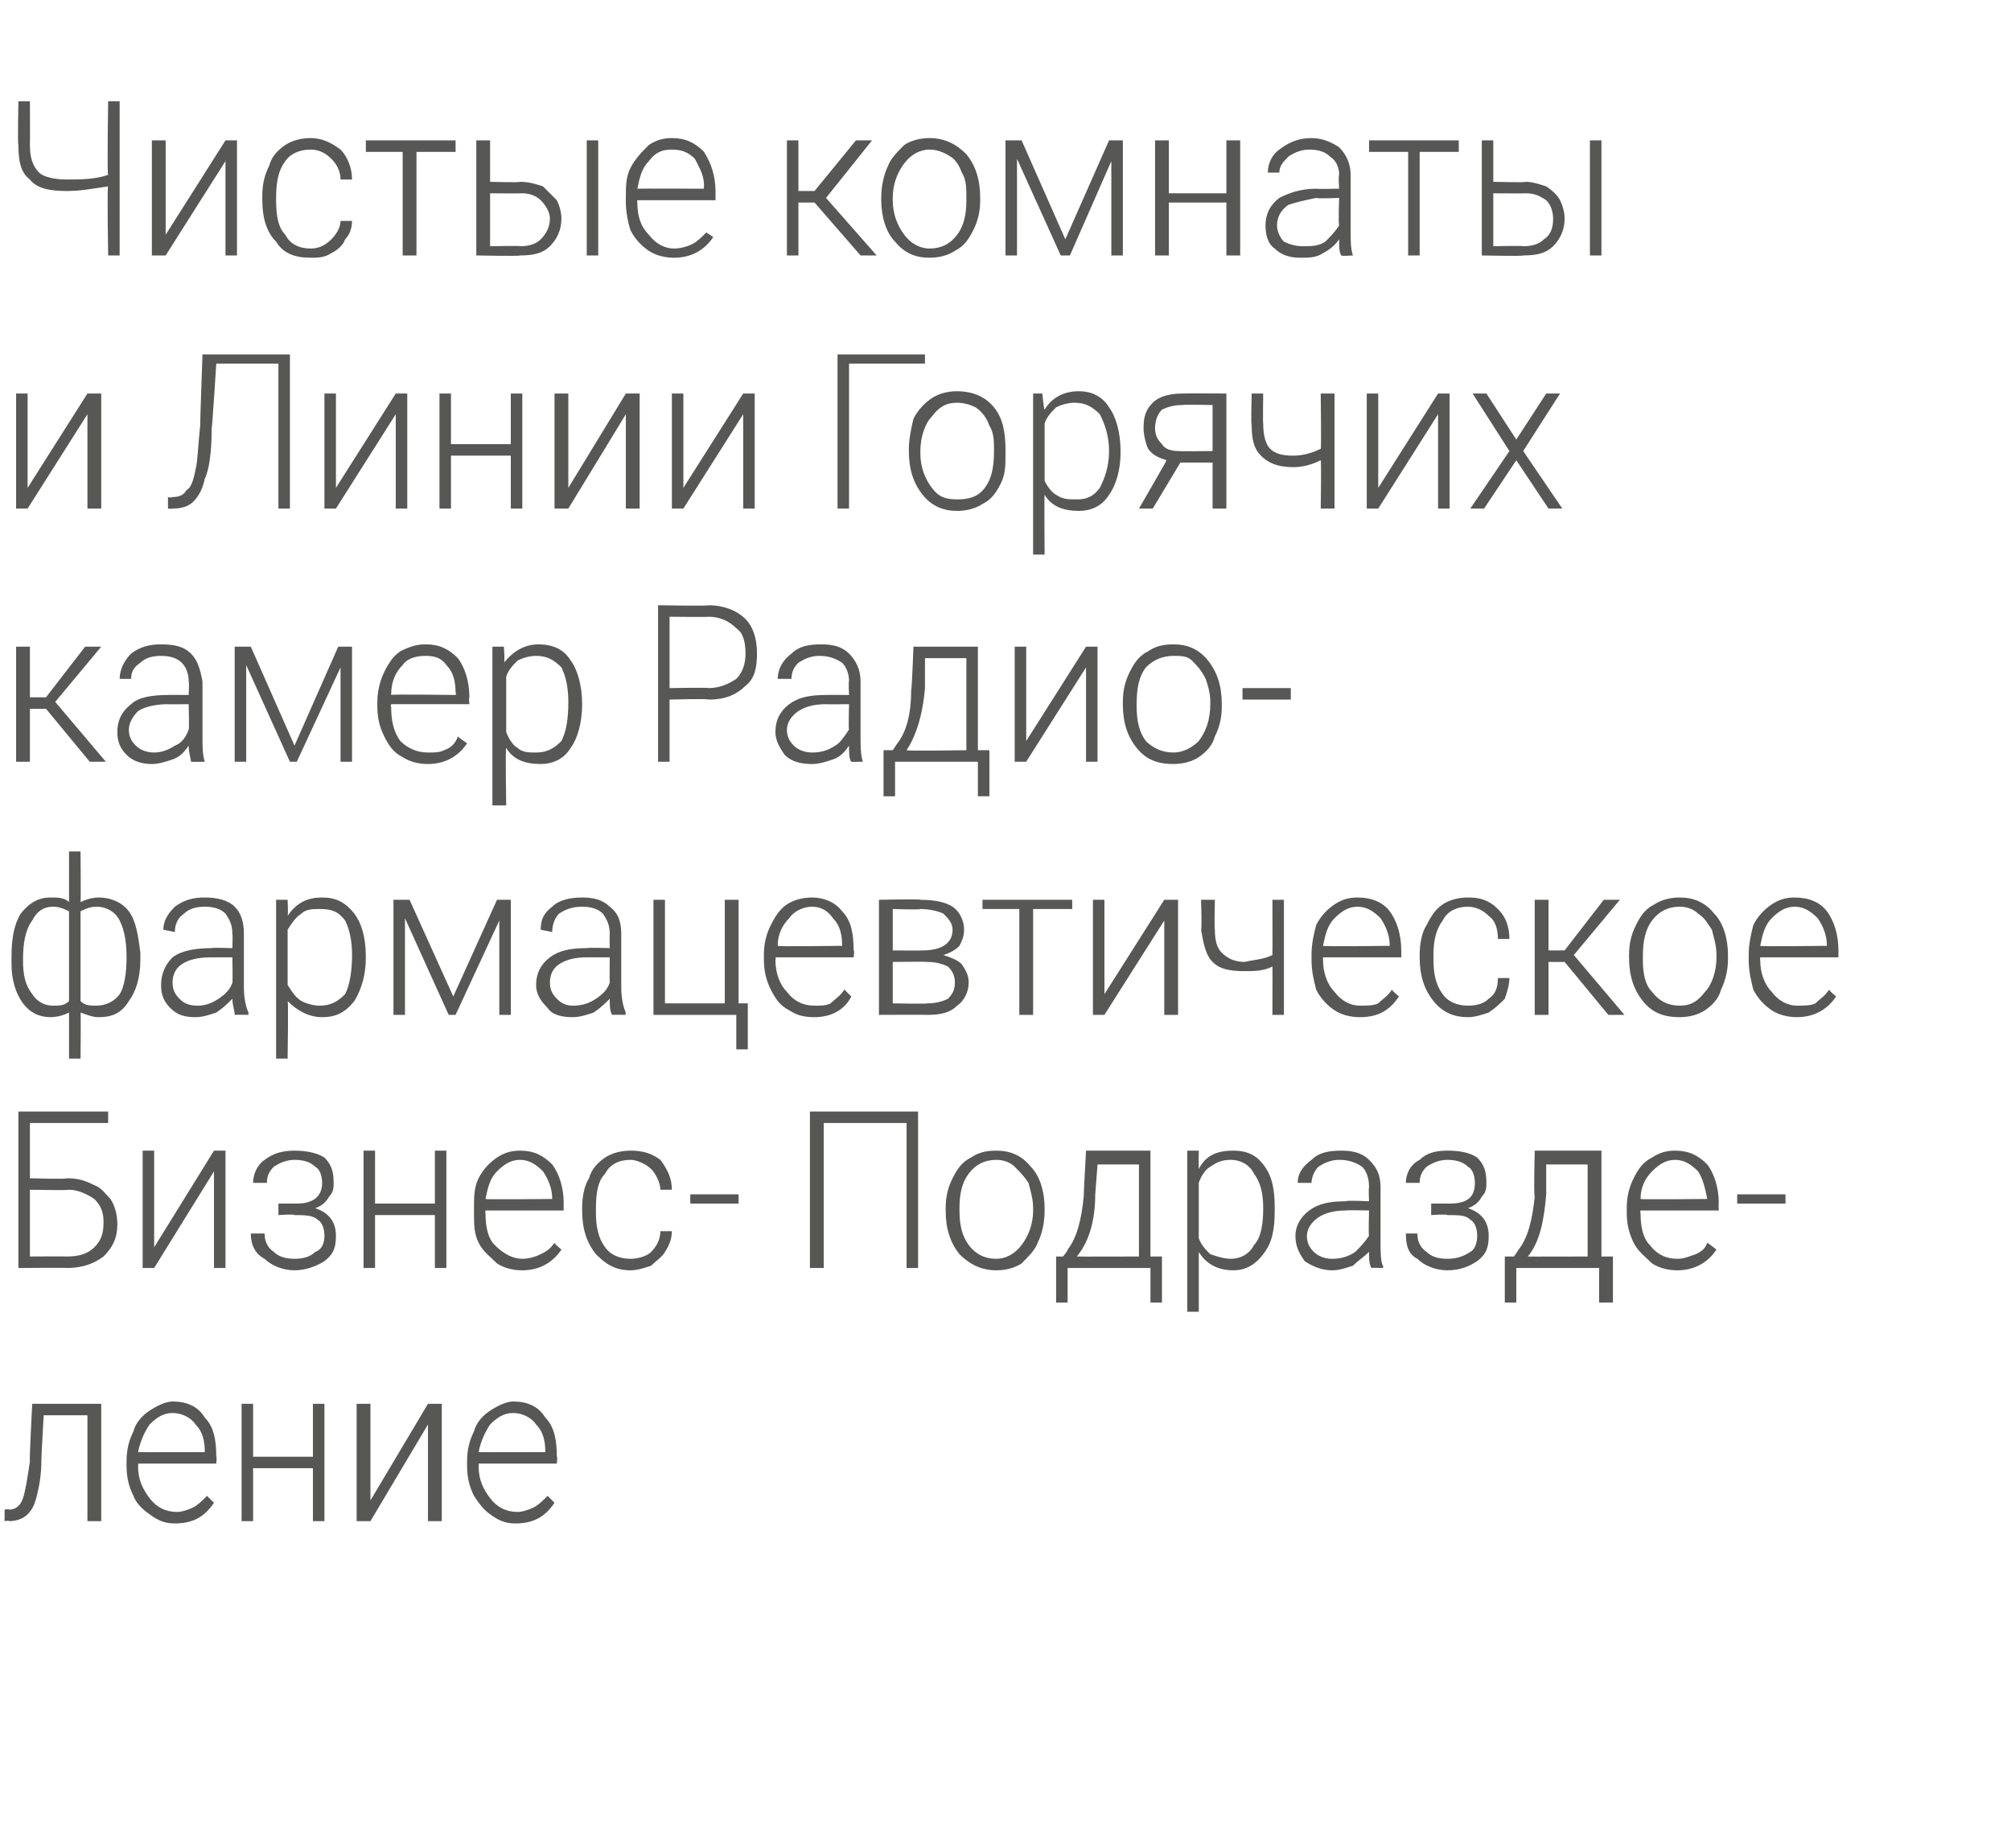 <?xml version="1.0" standalone="no"?>
<!DOCTYPE svg PUBLIC "-//W3C//DTD SVG 1.1//EN" "http://www.w3.org/Graphics/SVG/1.1/DTD/svg11.dtd">
<svg xmlns="http://www.w3.org/2000/svg" version="1.1" width="87.4px" height="80.3px" viewBox="0 -4 87.4 80.3" style="top:-4px">
  <desc>Чистые комнаты и Линии Горячих камер Радио- фармацевтическое Бизнес- Подразделение</desc>
  <defs/>
  <g id="Polygon6553">
    <path d="M 4.4 57 L 4.4 62.1 L 3.8 62.1 L 3.8 57.5 L 1.9 57.5 C 1.9 57.5 1.79 59.4 1.8 59.4 C 1.8 60.1 1.7 60.6 1.6 61 C 1.5 61.4 1.4 61.6 1.2 61.8 C 1 62 0.7 62.1 0.4 62.1 C 0.4 62.06 0.2 62.1 0.2 62.1 L 0.2 61.6 C 0.2 61.6 0.36 61.56 0.4 61.6 C 0.7 61.6 0.9 61.4 1 61.1 C 1.1 60.8 1.2 60.2 1.3 59.5 C 1.27 59.47 1.4 57 1.4 57 L 4.4 57 Z M 9.3 61.3 C 8.9 61.9 8.4 62.2 7.6 62.2 C 7.2 62.2 6.9 62.1 6.5 61.8 C 6.2 61.6 5.9 61.3 5.8 61 C 5.6 60.6 5.5 60.2 5.5 59.7 C 5.5 59.7 5.5 59.5 5.5 59.5 C 5.5 59 5.6 58.6 5.8 58.2 C 5.9 57.8 6.2 57.5 6.5 57.3 C 6.8 57.1 7.2 56.9 7.5 56.9 C 8.1 56.9 8.6 57.1 8.9 57.6 C 9.3 58 9.4 58.6 9.4 59.3 C 9.43 59.27 9.4 59.6 9.4 59.6 L 6 59.6 C 6 59.6 6.02 59.69 6 59.7 C 6 60.3 6.2 60.7 6.5 61.1 C 6.8 61.5 7.2 61.7 7.7 61.7 C 7.9 61.7 8.2 61.6 8.4 61.5 C 8.6 61.4 8.8 61.2 9 61 C 8.99 61 9.3 61.3 9.3 61.3 C 9.3 61.3 9.32 61.27 9.3 61.3 Z M 7.5 57.4 C 7.1 57.4 6.8 57.6 6.5 57.9 C 6.3 58.2 6.1 58.6 6 59.1 C 6.03 59.11 8.9 59.1 8.9 59.1 C 8.9 59.1 8.9 59.05 8.9 59.1 C 8.9 58.6 8.8 58.2 8.5 57.9 C 8.3 57.6 7.9 57.4 7.5 57.4 Z M 14.1 62.1 L 13.6 62.1 L 13.6 59.8 L 11 59.8 L 11 62.1 L 10.5 62.1 L 10.5 57 L 11 57 L 11 59.3 L 13.6 59.3 L 13.6 57 L 14.1 57 L 14.1 62.1 Z M 18.6 57 L 19.2 57 L 19.2 62.1 L 18.6 62.1 L 18.6 57.9 L 16.1 62.1 L 15.5 62.1 L 15.5 57 L 16.1 57 L 16.1 61.2 L 18.6 57 Z M 24.1 61.3 C 23.7 61.9 23.2 62.2 22.4 62.2 C 22 62.2 21.7 62.1 21.3 61.8 C 21 61.6 20.8 61.3 20.6 61 C 20.4 60.6 20.3 60.2 20.3 59.7 C 20.3 59.7 20.3 59.5 20.3 59.5 C 20.3 59 20.4 58.6 20.6 58.2 C 20.7 57.8 21 57.5 21.3 57.3 C 21.6 57.1 22 56.9 22.3 56.9 C 22.9 56.9 23.4 57.1 23.7 57.6 C 24.1 58 24.2 58.6 24.2 59.3 C 24.24 59.27 24.2 59.6 24.2 59.6 L 20.8 59.6 C 20.8 59.6 20.83 59.69 20.8 59.7 C 20.8 60.3 21 60.7 21.3 61.1 C 21.6 61.5 22 61.7 22.5 61.7 C 22.7 61.7 23 61.6 23.2 61.5 C 23.4 61.4 23.6 61.2 23.8 61 C 23.8 61 24.1 61.3 24.1 61.3 C 24.1 61.3 24.13 61.27 24.1 61.3 Z M 22.3 57.4 C 21.9 57.4 21.6 57.6 21.3 57.9 C 21.1 58.2 20.9 58.6 20.8 59.1 C 20.84 59.11 23.7 59.1 23.7 59.1 C 23.7 59.1 23.71 59.05 23.7 59.1 C 23.7 58.6 23.6 58.2 23.3 57.9 C 23.1 57.6 22.7 57.4 22.3 57.4 Z " stroke="none" fill="#575756"/>
  </g>
  <g id="Polygon6552">
    <path d="M 4.7 44.8 L 1.3 44.8 L 1.3 47.2 C 1.3 47.2 2.92 47.25 2.9 47.2 C 3.4 47.2 3.7 47.3 4.1 47.5 C 4.4 47.6 4.6 47.9 4.8 48.1 C 5 48.4 5.1 48.8 5.1 49.2 C 5.1 49.8 4.9 50.2 4.5 50.6 C 4.1 50.9 3.6 51.1 2.9 51.1 C 2.91 51.08 0.8 51.1 0.8 51.1 L 0.8 44.3 L 4.7 44.3 L 4.7 44.8 Z M 1.3 47.7 L 1.3 50.6 C 1.3 50.6 2.92 50.59 2.9 50.6 C 3.4 50.6 3.8 50.5 4.1 50.2 C 4.4 49.9 4.5 49.6 4.5 49.1 C 4.5 48.7 4.4 48.4 4.1 48.1 C 3.8 47.9 3.4 47.7 3 47.7 C 2.96 47.73 1.3 47.7 1.3 47.7 Z M 9.3 46 L 9.8 46 L 9.8 51.1 L 9.3 51.1 L 9.3 46.9 L 6.7 51.1 L 6.2 51.1 L 6.2 46 L 6.7 46 L 6.7 50.2 L 9.3 46 Z M 12.9 48.3 C 13.6 48.3 14 48 14 47.4 C 14 47.1 13.9 46.8 13.7 46.7 C 13.5 46.5 13.2 46.4 12.8 46.4 C 12.5 46.4 12.2 46.5 11.9 46.7 C 11.7 46.9 11.6 47.1 11.6 47.4 C 11.6 47.4 11 47.4 11 47.4 C 11 47 11.2 46.6 11.5 46.4 C 11.9 46.1 12.3 46 12.8 46 C 13.3 46 13.8 46.1 14.1 46.3 C 14.4 46.6 14.5 46.9 14.5 47.4 C 14.5 47.6 14.5 47.8 14.3 48 C 14.2 48.2 14 48.4 13.7 48.5 C 14.3 48.7 14.6 49.1 14.6 49.7 C 14.6 50.2 14.5 50.5 14.1 50.8 C 13.8 51 13.3 51.2 12.8 51.2 C 12.3 51.2 11.8 51 11.5 50.7 C 11.1 50.5 10.9 50.1 10.9 49.6 C 10.9 49.6 11.5 49.6 11.5 49.6 C 11.5 49.9 11.6 50.2 11.9 50.4 C 12.1 50.6 12.4 50.7 12.8 50.7 C 13.2 50.7 13.5 50.6 13.7 50.4 C 14 50.3 14.1 50 14.1 49.7 C 14.1 49.4 14 49.1 13.8 49 C 13.6 48.8 13.2 48.8 12.8 48.8 C 12.82 48.75 12.1 48.8 12.1 48.8 L 12.1 48.3 L 12.9 48.3 C 12.9 48.3 12.9 48.27 12.9 48.3 Z M 19.4 51.1 L 18.9 51.1 L 18.9 48.8 L 16.3 48.8 L 16.3 51.1 L 15.8 51.1 L 15.8 46 L 16.3 46 L 16.3 48.3 L 18.9 48.3 L 18.9 46 L 19.4 46 L 19.4 51.1 Z M 24.4 50.3 C 24 50.9 23.4 51.2 22.7 51.2 C 22.3 51.2 21.9 51.1 21.6 50.9 C 21.3 50.6 21 50.4 20.8 50 C 20.6 49.6 20.6 49.2 20.6 48.7 C 20.6 48.7 20.6 48.5 20.6 48.5 C 20.6 48 20.6 47.6 20.8 47.2 C 21 46.8 21.3 46.5 21.6 46.3 C 21.9 46.1 22.2 46 22.6 46 C 23.2 46 23.6 46.2 24 46.6 C 24.3 47 24.5 47.6 24.5 48.3 C 24.49 48.29 24.5 48.6 24.5 48.6 L 21.1 48.6 C 21.1 48.6 21.08 48.71 21.1 48.7 C 21.1 49.3 21.2 49.8 21.5 50.1 C 21.9 50.5 22.3 50.7 22.7 50.7 C 23 50.7 23.3 50.6 23.5 50.5 C 23.7 50.4 23.9 50.3 24.1 50 C 24.06 50.02 24.4 50.3 24.4 50.3 C 24.4 50.3 24.39 50.28 24.4 50.3 Z M 22.6 46.4 C 22.2 46.4 21.9 46.6 21.6 46.9 C 21.3 47.2 21.2 47.6 21.1 48.1 C 21.1 48.13 24 48.1 24 48.1 C 24 48.1 23.97 48.07 24 48.1 C 24 47.6 23.8 47.2 23.6 46.9 C 23.3 46.6 23 46.4 22.6 46.4 Z M 27.4 50.7 C 27.7 50.7 28.1 50.6 28.3 50.4 C 28.5 50.2 28.7 49.9 28.7 49.5 C 28.7 49.5 29.2 49.5 29.2 49.5 C 29.2 49.8 29.1 50.1 28.9 50.4 C 28.8 50.6 28.5 50.8 28.3 51 C 28 51.1 27.7 51.2 27.4 51.2 C 26.7 51.2 26.3 50.9 25.9 50.5 C 25.5 50 25.3 49.4 25.3 48.6 C 25.3 48.6 25.3 48.5 25.3 48.5 C 25.3 48 25.4 47.5 25.6 47.2 C 25.7 46.8 26 46.5 26.3 46.3 C 26.6 46.1 27 46 27.4 46 C 27.9 46 28.3 46.1 28.7 46.4 C 29 46.8 29.2 47.2 29.2 47.7 C 29.2 47.7 28.7 47.7 28.7 47.7 C 28.7 47.4 28.5 47 28.3 46.8 C 28.1 46.6 27.7 46.4 27.4 46.4 C 26.9 46.4 26.5 46.6 26.3 47 C 26 47.3 25.9 47.8 25.9 48.5 C 25.9 48.5 25.9 48.7 25.9 48.7 C 25.9 49.3 26 49.8 26.3 50.2 C 26.5 50.5 26.9 50.7 27.4 50.7 Z M 32.1 48.3 L 30 48.3 L 30 47.9 L 32.1 47.9 L 32.1 48.3 Z M 39.9 51.1 L 39.4 51.1 L 39.4 44.8 L 35.8 44.8 L 35.8 51.1 L 35.2 51.1 L 35.2 44.3 L 39.9 44.3 L 39.9 51.1 Z M 41.1 48.5 C 41.1 48 41.2 47.6 41.4 47.2 C 41.6 46.8 41.8 46.5 42.2 46.3 C 42.5 46.1 42.8 46 43.3 46 C 43.9 46 44.4 46.2 44.8 46.7 C 45.2 47.1 45.4 47.8 45.4 48.5 C 45.4 48.5 45.4 48.6 45.4 48.6 C 45.4 49.1 45.3 49.6 45.1 50 C 45 50.3 44.7 50.6 44.4 50.9 C 44.1 51.1 43.7 51.2 43.3 51.2 C 42.6 51.2 42.1 50.9 41.7 50.5 C 41.3 50 41.1 49.4 41.1 48.6 C 41.1 48.6 41.1 48.5 41.1 48.5 Z M 41.7 48.6 C 41.7 49.2 41.8 49.7 42.1 50.1 C 42.4 50.5 42.8 50.7 43.3 50.7 C 43.7 50.7 44.1 50.5 44.4 50.1 C 44.7 49.7 44.9 49.2 44.9 48.6 C 44.9 48.6 44.9 48.5 44.9 48.5 C 44.9 48.1 44.8 47.8 44.7 47.4 C 44.5 47.1 44.3 46.9 44.1 46.7 C 43.9 46.5 43.6 46.4 43.3 46.4 C 42.8 46.4 42.4 46.6 42.1 47 C 41.8 47.4 41.7 47.9 41.7 48.5 C 41.7 48.5 41.7 48.6 41.7 48.6 Z M 46.2 50.6 C 46.2 50.6 46.45 50.29 46.4 50.3 C 46.8 49.8 47 49 47.1 48 C 47.09 47.96 47.2 46 47.2 46 L 50 46 L 50 50.6 L 50.5 50.6 L 50.5 52.6 L 50 52.6 L 50 51.1 L 46.4 51.1 L 46.4 52.6 L 45.9 52.6 L 45.9 50.6 L 46.2 50.6 Z M 47.6 47.9 C 47.6 49.1 47.3 50 46.8 50.6 C 46.82 50.61 49.5 50.6 49.5 50.6 L 49.5 46.6 L 47.7 46.6 L 47.6 47.9 C 47.6 47.9 47.62 47.88 47.6 47.9 Z M 55.4 48.6 C 55.4 49.4 55.3 50 54.9 50.5 C 54.6 50.9 54.2 51.2 53.6 51.2 C 52.9 51.2 52.4 50.9 52.1 50.4 C 52.1 50.45 52.1 53 52.1 53 L 51.6 53 L 51.6 46 L 52.1 46 C 52.1 46 52.09 46.76 52.1 46.8 C 52.4 46.2 52.9 46 53.6 46 C 54.2 46 54.6 46.2 54.9 46.6 C 55.3 47.1 55.4 47.7 55.4 48.5 C 55.4 48.5 55.4 48.6 55.4 48.6 Z M 54.9 48.5 C 54.9 47.9 54.8 47.4 54.5 47 C 54.3 46.6 53.9 46.4 53.5 46.4 C 53.1 46.4 52.9 46.5 52.6 46.7 C 52.4 46.8 52.2 47.1 52.1 47.4 C 52.1 47.4 52.1 49.8 52.1 49.8 C 52.2 50.1 52.4 50.3 52.6 50.5 C 52.9 50.6 53.2 50.7 53.5 50.7 C 53.9 50.7 54.3 50.5 54.5 50.1 C 54.8 49.8 54.9 49.2 54.9 48.5 Z M 59.6 51.1 C 59.5 50.9 59.5 50.7 59.5 50.4 C 59.3 50.6 59 50.8 58.8 51 C 58.5 51.1 58.2 51.2 57.9 51.2 C 57.4 51.2 57 51 56.7 50.8 C 56.5 50.5 56.3 50.2 56.3 49.7 C 56.3 49.3 56.5 48.9 56.9 48.6 C 57.3 48.3 57.8 48.2 58.5 48.2 C 58.51 48.15 59.5 48.2 59.5 48.2 C 59.5 48.2 59.47 47.58 59.5 47.6 C 59.5 47.2 59.4 46.9 59.2 46.7 C 58.9 46.5 58.6 46.4 58.2 46.4 C 57.9 46.4 57.6 46.5 57.3 46.7 C 57.1 46.9 57 47.2 57 47.4 C 57 47.4 56.4 47.4 56.4 47.4 C 56.4 47 56.6 46.7 57 46.4 C 57.3 46.1 57.7 46 58.3 46 C 58.8 46 59.2 46.1 59.5 46.4 C 59.8 46.7 60 47 60 47.6 C 60 47.6 60 49.9 60 49.9 C 60 50.4 60 50.8 60.1 51 C 60.14 51.02 60.1 51.1 60.1 51.1 C 60.1 51.1 59.57 51.08 59.6 51.1 Z M 57.9 50.7 C 58.3 50.7 58.6 50.6 58.9 50.4 C 59.1 50.2 59.3 50 59.5 49.7 C 59.47 49.69 59.5 48.6 59.5 48.6 C 59.5 48.6 58.52 48.58 58.5 48.6 C 58 48.6 57.6 48.7 57.3 48.9 C 57 49.1 56.8 49.4 56.8 49.7 C 56.8 50 56.9 50.2 57.1 50.4 C 57.3 50.6 57.6 50.7 57.9 50.7 Z M 63 48.3 C 63.8 48.3 64.1 48 64.1 47.4 C 64.1 47.1 64 46.8 63.8 46.7 C 63.6 46.5 63.3 46.4 62.9 46.4 C 62.6 46.4 62.3 46.5 62 46.7 C 61.8 46.9 61.7 47.1 61.7 47.4 C 61.7 47.4 61.1 47.4 61.1 47.4 C 61.1 47 61.3 46.6 61.7 46.4 C 62 46.1 62.4 46 62.9 46 C 63.5 46 63.9 46.1 64.2 46.3 C 64.5 46.6 64.6 46.9 64.6 47.4 C 64.6 47.6 64.6 47.8 64.4 48 C 64.3 48.2 64.1 48.4 63.8 48.5 C 64.4 48.7 64.7 49.1 64.7 49.7 C 64.7 50.2 64.6 50.5 64.2 50.8 C 63.9 51 63.5 51.2 62.9 51.2 C 62.4 51.2 61.9 51 61.6 50.7 C 61.2 50.5 61.1 50.1 61.1 49.6 C 61.1 49.6 61.6 49.6 61.6 49.6 C 61.6 49.9 61.7 50.2 62 50.4 C 62.2 50.6 62.5 50.7 62.9 50.7 C 63.3 50.7 63.6 50.6 63.9 50.4 C 64.1 50.3 64.2 50 64.2 49.7 C 64.2 49.4 64.1 49.1 63.9 49 C 63.7 48.8 63.4 48.8 62.9 48.8 C 62.93 48.75 62.2 48.8 62.2 48.8 L 62.2 48.3 L 63 48.3 C 63 48.3 63.02 48.27 63 48.3 Z M 65.8 50.6 C 65.8 50.6 66.01 50.29 66 50.3 C 66.4 49.8 66.6 49 66.7 48 C 66.65 47.96 66.7 46 66.7 46 L 69.6 46 L 69.6 50.6 L 70.1 50.6 L 70.1 52.6 L 69.5 52.6 L 69.5 51.1 L 65.9 51.1 L 65.9 52.6 L 65.4 52.6 L 65.4 50.6 L 65.8 50.6 Z M 67.2 47.9 C 67.1 49.1 66.9 50 66.4 50.6 C 66.39 50.61 69 50.6 69 50.6 L 69 46.6 L 67.2 46.6 L 67.2 47.9 C 67.2 47.9 67.18 47.88 67.2 47.9 Z M 74.6 50.3 C 74.2 50.9 73.6 51.2 72.9 51.2 C 72.5 51.2 72.1 51.1 71.8 50.9 C 71.5 50.6 71.2 50.4 71 50 C 70.8 49.6 70.7 49.2 70.7 48.7 C 70.7 48.7 70.7 48.5 70.7 48.5 C 70.7 48 70.8 47.6 71 47.2 C 71.2 46.8 71.4 46.5 71.8 46.3 C 72.1 46.1 72.4 46 72.8 46 C 73.4 46 73.8 46.2 74.2 46.6 C 74.5 47 74.7 47.6 74.7 48.3 C 74.68 48.29 74.7 48.6 74.7 48.6 L 71.3 48.6 C 71.3 48.6 71.27 48.71 71.3 48.7 C 71.3 49.3 71.4 49.8 71.7 50.1 C 72 50.5 72.4 50.7 72.9 50.7 C 73.2 50.7 73.4 50.6 73.7 50.5 C 73.9 50.4 74.1 50.3 74.2 50 C 74.24 50.02 74.6 50.3 74.6 50.3 C 74.6 50.3 74.57 50.28 74.6 50.3 Z M 72.8 46.4 C 72.4 46.4 72.1 46.6 71.8 46.9 C 71.5 47.2 71.3 47.6 71.3 48.1 C 71.28 48.13 74.2 48.1 74.2 48.1 C 74.2 48.1 74.15 48.07 74.2 48.1 C 74.1 47.6 74 47.2 73.8 46.9 C 73.5 46.6 73.2 46.4 72.8 46.4 Z M 77.6 48.3 L 75.5 48.3 L 75.5 47.9 L 77.6 47.9 L 77.6 48.3 Z " stroke="none" fill="#575756"/>
  </g>
  <g id="Polygon6551">
    <path d="M 0.5 37.6 C 0.5 36.8 0.6 36.2 0.9 35.7 C 1.3 35.2 1.7 35 2.2 35 C 2.5 35 2.8 35 3 35.2 C 3 35.19 3 33 3 33 L 3.5 33 C 3.5 33 3.52 35.21 3.5 35.2 C 3.7 35.1 4 35 4.3 35 C 4.8 35 5.3 35.2 5.6 35.6 C 5.9 36 6 36.6 6.1 37.4 C 6.1 37.4 6.1 37.7 6.1 37.7 C 6.1 38.5 5.9 39.1 5.6 39.5 C 5.3 40 4.9 40.2 4.3 40.2 C 4 40.2 3.8 40.1 3.5 40 C 3.52 39.97 3.5 42 3.5 42 L 3 42 C 3 42 3 39.98 3 40 C 2.8 40.1 2.5 40.2 2.2 40.2 C 1.7 40.2 1.3 40 1 39.6 C 0.7 39.2 0.5 38.6 0.5 37.9 C 0.5 37.9 0.5 37.6 0.5 37.6 Z M 5.5 37.6 C 5.5 36.9 5.4 36.4 5.2 36 C 5 35.6 4.6 35.4 4.2 35.4 C 3.9 35.4 3.7 35.5 3.5 35.6 C 3.5 35.6 3.5 39.5 3.5 39.5 C 3.7 39.7 3.9 39.7 4.2 39.7 C 4.6 39.7 5 39.5 5.2 39.2 C 5.4 38.9 5.5 38.3 5.5 37.6 Z M 1 37.7 C 1 38.4 1.1 38.8 1.4 39.2 C 1.6 39.5 1.9 39.7 2.3 39.7 C 2.6 39.7 2.8 39.7 3 39.5 C 3 39.5 3 35.6 3 35.6 C 2.8 35.5 2.6 35.4 2.3 35.4 C 1.9 35.4 1.6 35.6 1.4 36 C 1.1 36.4 1 37 1 37.7 Z M 10.2 40.1 C 10.2 39.9 10.1 39.7 10.1 39.4 C 9.9 39.6 9.7 39.8 9.4 40 C 9.1 40.1 8.8 40.2 8.5 40.2 C 8 40.2 7.7 40.1 7.4 39.8 C 7.1 39.5 7 39.2 7 38.8 C 7 38.3 7.2 37.9 7.5 37.6 C 7.9 37.3 8.5 37.2 9.2 37.2 C 9.16 37.17 10.1 37.2 10.1 37.2 C 10.1 37.2 10.12 36.6 10.1 36.6 C 10.1 36.2 10 36 9.8 35.7 C 9.6 35.5 9.3 35.4 8.9 35.4 C 8.5 35.4 8.2 35.5 8 35.7 C 7.7 35.9 7.6 36.2 7.6 36.5 C 7.6 36.5 7.1 36.4 7.1 36.4 C 7.1 36 7.3 35.7 7.6 35.4 C 8 35.1 8.4 35 8.9 35 C 9.4 35 9.9 35.1 10.2 35.4 C 10.5 35.7 10.6 36.1 10.6 36.6 C 10.6 36.6 10.6 38.9 10.6 38.9 C 10.6 39.4 10.7 39.8 10.8 40 C 10.79 40.04 10.8 40.1 10.8 40.1 C 10.8 40.1 10.23 40.09 10.2 40.1 Z M 8.6 39.7 C 8.9 39.7 9.2 39.6 9.5 39.4 C 9.8 39.2 10 39 10.1 38.7 C 10.12 38.7 10.1 37.6 10.1 37.6 C 10.1 37.6 9.18 37.6 9.2 37.6 C 8.6 37.6 8.2 37.7 7.9 37.9 C 7.6 38.1 7.5 38.4 7.5 38.7 C 7.5 39 7.6 39.2 7.8 39.4 C 8 39.6 8.2 39.7 8.6 39.7 Z M 15.9 37.6 C 15.9 38.4 15.7 39 15.4 39.5 C 15 40 14.6 40.2 14 40.2 C 13.4 40.2 12.9 39.9 12.5 39.5 C 12.54 39.46 12.5 42 12.5 42 L 12 42 L 12 35.1 L 12.5 35.1 C 12.5 35.1 12.53 35.78 12.5 35.8 C 12.9 35.2 13.4 35 14 35 C 14.6 35 15 35.2 15.4 35.7 C 15.7 36.1 15.9 36.7 15.9 37.6 C 15.9 37.6 15.9 37.6 15.9 37.6 Z M 15.3 37.5 C 15.3 36.9 15.2 36.4 15 36 C 14.7 35.6 14.4 35.5 13.9 35.5 C 13.6 35.5 13.3 35.5 13.1 35.7 C 12.8 35.9 12.7 36.1 12.5 36.4 C 12.5 36.4 12.5 38.8 12.5 38.8 C 12.7 39.1 12.8 39.3 13.1 39.5 C 13.3 39.6 13.6 39.7 13.9 39.7 C 14.4 39.7 14.7 39.5 15 39.2 C 15.2 38.8 15.3 38.2 15.3 37.5 Z M 19.7 39.3 L 21.6 35.1 L 22.2 35.1 L 22.2 40.1 L 21.7 40.1 L 21.7 36 L 19.8 40.1 L 19.5 40.1 L 17.6 35.9 L 17.6 40.1 L 17.1 40.1 L 17.1 35.1 L 17.8 35.1 L 19.7 39.3 Z M 26.6 40.1 C 26.5 39.9 26.5 39.7 26.5 39.4 C 26.3 39.6 26.1 39.8 25.8 40 C 25.5 40.1 25.2 40.2 24.9 40.2 C 24.4 40.2 24 40.1 23.8 39.8 C 23.5 39.5 23.3 39.2 23.3 38.8 C 23.3 38.3 23.5 37.9 23.9 37.6 C 24.3 37.3 24.8 37.2 25.5 37.2 C 25.53 37.17 26.5 37.2 26.5 37.2 C 26.5 37.2 26.49 36.6 26.5 36.6 C 26.5 36.2 26.4 36 26.2 35.7 C 26 35.5 25.7 35.4 25.3 35.4 C 24.9 35.4 24.6 35.5 24.3 35.7 C 24.1 35.9 24 36.2 24 36.5 C 24 36.5 23.5 36.4 23.5 36.4 C 23.5 36 23.6 35.7 24 35.4 C 24.3 35.1 24.8 35 25.3 35 C 25.8 35 26.2 35.1 26.5 35.4 C 26.9 35.7 27 36.1 27 36.6 C 27 36.6 27 38.9 27 38.9 C 27 39.4 27.1 39.8 27.2 40 C 27.16 40.04 27.2 40.1 27.2 40.1 C 27.2 40.1 26.6 40.09 26.6 40.1 Z M 24.9 39.7 C 25.3 39.7 25.6 39.6 25.9 39.4 C 26.2 39.2 26.4 39 26.5 38.7 C 26.49 38.7 26.5 37.6 26.5 37.6 C 26.5 37.6 25.55 37.6 25.5 37.6 C 25 37.6 24.6 37.7 24.3 37.9 C 24 38.1 23.9 38.4 23.9 38.7 C 23.9 39 24 39.2 24.2 39.4 C 24.4 39.6 24.6 39.7 24.9 39.7 Z M 28.4 35.1 L 28.9 35.1 L 28.9 39.6 L 31.5 39.6 L 31.5 35.1 L 32.1 35.1 L 32.1 39.6 L 32.5 39.6 L 32.5 41.6 L 32 41.6 L 32 40.1 L 28.4 40.1 L 28.4 35.1 Z M 37 39.3 C 36.7 39.9 36.1 40.2 35.4 40.2 C 34.9 40.2 34.6 40.1 34.3 39.9 C 33.9 39.7 33.7 39.4 33.5 39 C 33.3 38.6 33.2 38.2 33.2 37.7 C 33.2 37.7 33.2 37.5 33.2 37.5 C 33.2 37 33.3 36.6 33.5 36.2 C 33.7 35.8 33.9 35.5 34.2 35.3 C 34.5 35.1 34.9 35 35.3 35 C 35.8 35 36.3 35.2 36.6 35.6 C 37 36 37.1 36.6 37.1 37.3 C 37.15 37.3 37.1 37.6 37.1 37.6 L 33.7 37.6 C 33.7 37.6 33.74 37.72 33.7 37.7 C 33.7 38.3 33.9 38.8 34.2 39.1 C 34.5 39.5 34.9 39.7 35.4 39.7 C 35.7 39.7 35.9 39.7 36.1 39.6 C 36.3 39.4 36.5 39.3 36.7 39 C 36.72 39.03 37 39.3 37 39.3 C 37 39.3 37.05 39.3 37 39.3 Z M 35.3 35.4 C 34.9 35.4 34.5 35.6 34.3 35.9 C 34 36.2 33.8 36.6 33.8 37.1 C 33.76 37.14 36.6 37.1 36.6 37.1 C 36.6 37.1 36.62 37.08 36.6 37.1 C 36.6 36.6 36.5 36.2 36.2 35.9 C 36 35.6 35.7 35.4 35.3 35.4 Z M 38.2 40.1 L 38.2 35.1 C 38.2 35.1 40 35.06 40 35.1 C 40.6 35.1 41.1 35.2 41.4 35.4 C 41.7 35.6 41.9 36 41.9 36.4 C 41.9 36.7 41.8 36.9 41.7 37.1 C 41.5 37.3 41.3 37.4 41 37.5 C 41.3 37.6 41.6 37.7 41.8 37.9 C 42 38.2 42.1 38.4 42.1 38.7 C 42.1 39.1 41.9 39.5 41.6 39.7 C 41.3 40 40.9 40.1 40.3 40.1 C 40.28 40.09 38.2 40.1 38.2 40.1 Z M 38.8 37.8 L 38.8 39.6 C 38.8 39.6 40.3 39.63 40.3 39.6 C 40.7 39.6 41 39.5 41.2 39.4 C 41.4 39.2 41.5 39 41.5 38.7 C 41.5 38.4 41.4 38.2 41.2 38 C 41 37.9 40.7 37.8 40.3 37.8 C 40.3 37.78 38.8 37.8 38.8 37.8 Z M 38.8 37.3 C 38.8 37.3 40.11 37.31 40.1 37.3 C 40.9 37.3 41.4 37 41.4 36.4 C 41.4 36.1 41.2 35.9 41 35.7 C 40.8 35.6 40.4 35.5 40 35.5 C 40 35.54 38.8 35.5 38.8 35.5 L 38.8 37.3 Z M 46.6 35.5 L 44.9 35.5 L 44.9 40.1 L 44.3 40.1 L 44.3 35.5 L 42.7 35.5 L 42.7 35.1 L 46.6 35.1 L 46.6 35.5 Z M 50.6 35.1 L 51.2 35.1 L 51.2 40.1 L 50.6 40.1 L 50.6 36 L 48 40.1 L 47.5 40.1 L 47.5 35.1 L 48 35.1 L 48 39.2 L 50.6 35.1 Z M 55.8 40.1 L 55.3 40.1 C 55.3 40.1 55.31 37.98 55.3 38 C 54.9 38.2 54.5 38.2 54.1 38.2 C 53.4 38.2 53 38.1 52.7 37.8 C 52.4 37.5 52.3 37 52.2 36.4 C 52.24 36.42 52.2 35.1 52.2 35.1 L 52.8 35.1 C 52.8 35.1 52.77 36.39 52.8 36.4 C 52.8 36.9 52.9 37.2 53.1 37.4 C 53.3 37.6 53.6 37.8 54.1 37.8 C 54.5 37.7 54.9 37.7 55.3 37.5 C 55.31 37.51 55.3 35.1 55.3 35.1 L 55.8 35.1 L 55.8 40.1 Z M 60.8 39.3 C 60.4 39.9 59.9 40.2 59.1 40.2 C 58.7 40.2 58.3 40.1 58 39.9 C 57.7 39.7 57.4 39.4 57.2 39 C 57.1 38.6 57 38.2 57 37.7 C 57 37.7 57 37.5 57 37.5 C 57 37 57.1 36.6 57.2 36.2 C 57.4 35.8 57.7 35.5 58 35.3 C 58.3 35.1 58.6 35 59 35 C 59.6 35 60.1 35.2 60.4 35.6 C 60.7 36 60.9 36.6 60.9 37.3 C 60.91 37.3 60.9 37.6 60.9 37.6 L 57.5 37.6 C 57.5 37.6 57.5 37.72 57.5 37.7 C 57.5 38.3 57.7 38.8 58 39.1 C 58.3 39.5 58.7 39.7 59.1 39.7 C 59.4 39.7 59.7 39.7 59.9 39.6 C 60.1 39.4 60.3 39.3 60.5 39 C 60.47 39.03 60.8 39.3 60.8 39.3 C 60.8 39.3 60.8 39.3 60.8 39.3 Z M 59 35.4 C 58.6 35.4 58.3 35.6 58 35.9 C 57.7 36.2 57.6 36.6 57.5 37.1 C 57.52 37.14 60.4 37.1 60.4 37.1 C 60.4 37.1 60.38 37.08 60.4 37.1 C 60.4 36.6 60.2 36.2 60 35.9 C 59.7 35.6 59.4 35.4 59 35.4 Z M 63.8 39.7 C 64.2 39.7 64.5 39.6 64.7 39.4 C 65 39.2 65.1 38.9 65.1 38.5 C 65.1 38.5 65.6 38.5 65.6 38.5 C 65.6 38.8 65.5 39.1 65.4 39.4 C 65.2 39.6 65 39.8 64.7 40 C 64.4 40.1 64.1 40.2 63.8 40.2 C 63.2 40.2 62.7 40 62.3 39.5 C 61.9 39 61.7 38.4 61.7 37.6 C 61.7 37.6 61.7 37.5 61.7 37.5 C 61.7 37 61.8 36.5 62 36.2 C 62.2 35.8 62.4 35.5 62.7 35.3 C 63 35.1 63.4 35 63.8 35 C 64.3 35 64.7 35.1 65.1 35.5 C 65.4 35.8 65.6 36.2 65.6 36.8 C 65.6 36.8 65.1 36.8 65.1 36.8 C 65.1 36.4 65 36 64.7 35.8 C 64.5 35.6 64.2 35.4 63.8 35.4 C 63.3 35.4 62.9 35.6 62.7 36 C 62.4 36.4 62.3 36.9 62.3 37.5 C 62.3 37.5 62.3 37.7 62.3 37.7 C 62.3 38.3 62.4 38.8 62.7 39.2 C 62.9 39.5 63.3 39.7 63.8 39.7 Z M 68 37.8 L 67.3 37.8 L 67.3 40.1 L 66.7 40.1 L 66.7 35.1 L 67.3 35.1 L 67.3 37.3 L 68 37.3 L 69.7 35.1 L 70.4 35.1 L 68.4 37.5 L 70.6 40.1 L 69.9 40.1 L 68 37.8 Z M 70.8 37.5 C 70.8 37 70.9 36.6 71.1 36.2 C 71.3 35.8 71.5 35.5 71.9 35.3 C 72.2 35.1 72.6 35 73 35 C 73.6 35 74.1 35.2 74.5 35.7 C 74.9 36.1 75.1 36.8 75.1 37.5 C 75.1 37.5 75.1 37.7 75.1 37.7 C 75.1 38.1 75 38.6 74.8 39 C 74.7 39.4 74.4 39.7 74.1 39.9 C 73.8 40.1 73.4 40.2 73 40.2 C 72.3 40.2 71.8 40 71.4 39.5 C 71 39 70.8 38.4 70.8 37.6 C 70.8 37.6 70.8 37.5 70.8 37.5 Z M 71.4 37.7 C 71.4 38.3 71.5 38.8 71.8 39.1 C 72.1 39.5 72.5 39.7 73 39.7 C 73.5 39.7 73.8 39.5 74.1 39.1 C 74.4 38.8 74.6 38.2 74.6 37.6 C 74.6 37.6 74.6 37.5 74.6 37.5 C 74.6 37.1 74.5 36.8 74.4 36.4 C 74.2 36.1 74.1 35.9 73.8 35.7 C 73.6 35.5 73.3 35.4 73 35.4 C 72.5 35.4 72.1 35.6 71.8 36 C 71.5 36.4 71.4 36.9 71.4 37.6 C 71.4 37.6 71.4 37.7 71.4 37.7 Z M 79.8 39.3 C 79.4 39.9 78.8 40.2 78.1 40.2 C 77.7 40.2 77.3 40.1 77 39.9 C 76.7 39.7 76.4 39.4 76.2 39 C 76.1 38.6 76 38.2 76 37.7 C 76 37.7 76 37.5 76 37.5 C 76 37 76.1 36.6 76.2 36.2 C 76.4 35.8 76.7 35.5 77 35.3 C 77.3 35.1 77.6 35 78 35 C 78.6 35 79.1 35.2 79.4 35.6 C 79.7 36 79.9 36.6 79.9 37.3 C 79.9 37.3 79.9 37.6 79.9 37.6 L 76.5 37.6 C 76.5 37.6 76.49 37.72 76.5 37.7 C 76.5 38.3 76.7 38.8 77 39.1 C 77.3 39.5 77.7 39.7 78.1 39.7 C 78.4 39.7 78.7 39.7 78.9 39.6 C 79.1 39.4 79.3 39.3 79.5 39 C 79.47 39.03 79.8 39.3 79.8 39.3 C 79.8 39.3 79.8 39.3 79.8 39.3 Z M 78 35.4 C 77.6 35.4 77.3 35.6 77 35.9 C 76.7 36.2 76.6 36.6 76.5 37.1 C 76.51 37.14 79.4 37.1 79.4 37.1 C 79.4 37.1 79.38 37.08 79.4 37.1 C 79.4 36.6 79.2 36.2 79 35.9 C 78.7 35.6 78.4 35.4 78 35.4 Z " stroke="none" fill="#575756"/>
  </g>
  <g id="Polygon6550">
    <path d="M 2 26.8 L 1.3 26.8 L 1.3 29.1 L 0.7 29.1 L 0.7 24.1 L 1.3 24.1 L 1.3 26.3 L 2 26.3 L 3.7 24.1 L 4.4 24.1 L 2.4 26.5 L 4.6 29.1 L 3.9 29.1 L 2 26.8 Z M 8.3 29.1 C 8.3 29 8.2 28.7 8.2 28.4 C 8 28.7 7.8 28.9 7.5 29 C 7.2 29.1 6.9 29.2 6.6 29.2 C 6.2 29.2 5.8 29.1 5.5 28.8 C 5.2 28.5 5.1 28.2 5.1 27.8 C 5.1 27.3 5.3 26.9 5.7 26.6 C 6 26.3 6.6 26.2 7.3 26.2 C 7.27 26.19 8.2 26.2 8.2 26.2 C 8.2 26.2 8.23 25.61 8.2 25.6 C 8.2 25.3 8.1 25 7.9 24.8 C 7.7 24.6 7.4 24.5 7 24.5 C 6.6 24.5 6.3 24.6 6.1 24.8 C 5.8 25 5.7 25.2 5.7 25.5 C 5.7 25.5 5.2 25.5 5.2 25.5 C 5.2 25.1 5.4 24.7 5.7 24.4 C 6.1 24.1 6.5 24 7 24 C 7.6 24 8 24.1 8.3 24.4 C 8.6 24.7 8.7 25.1 8.8 25.6 C 8.8 25.6 8.8 28 8.8 28 C 8.8 28.4 8.8 28.8 8.9 29.1 C 8.9 29.05 8.9 29.1 8.9 29.1 C 8.9 29.1 8.34 29.11 8.3 29.1 Z M 6.7 28.7 C 7 28.7 7.3 28.6 7.6 28.4 C 7.9 28.3 8.1 28 8.2 27.7 C 8.23 27.72 8.2 26.6 8.2 26.6 C 8.2 26.6 7.29 26.61 7.3 26.6 C 6.8 26.6 6.3 26.7 6 26.9 C 5.8 27.1 5.6 27.4 5.6 27.7 C 5.6 28 5.7 28.2 5.9 28.4 C 6.1 28.6 6.4 28.7 6.7 28.7 Z M 12.8 28.4 L 14.7 24.1 L 15.3 24.1 L 15.3 29.1 L 14.8 29.1 L 14.8 25 L 12.9 29.1 L 12.6 29.1 L 10.7 24.9 L 10.7 29.1 L 10.2 29.1 L 10.2 24.1 L 10.9 24.1 L 12.8 28.4 Z M 20.3 28.3 C 19.9 28.9 19.3 29.2 18.6 29.2 C 18.2 29.2 17.8 29.1 17.5 28.9 C 17.1 28.7 16.9 28.4 16.7 28 C 16.5 27.6 16.4 27.2 16.4 26.7 C 16.4 26.7 16.4 26.5 16.4 26.5 C 16.4 26.1 16.5 25.6 16.7 25.2 C 16.9 24.8 17.1 24.5 17.4 24.3 C 17.8 24.1 18.1 24 18.5 24 C 19.1 24 19.5 24.2 19.9 24.6 C 20.2 25 20.4 25.6 20.4 26.3 C 20.37 26.32 20.4 26.6 20.4 26.6 L 17 26.6 C 17 26.6 16.96 26.74 17 26.7 C 17 27.3 17.1 27.8 17.4 28.2 C 17.7 28.5 18.1 28.7 18.6 28.7 C 18.9 28.7 19.1 28.7 19.3 28.6 C 19.6 28.5 19.8 28.3 19.9 28 C 19.93 28.05 20.3 28.3 20.3 28.3 C 20.3 28.3 20.26 28.31 20.3 28.3 Z M 18.5 24.5 C 18.1 24.5 17.7 24.6 17.5 24.9 C 17.2 25.2 17 25.6 17 26.2 C 16.97 26.16 19.8 26.2 19.8 26.2 C 19.8 26.2 19.84 26.1 19.8 26.1 C 19.8 25.6 19.7 25.2 19.4 24.9 C 19.2 24.6 18.9 24.5 18.5 24.5 Z M 25.3 26.6 C 25.3 27.4 25.1 28.1 24.8 28.5 C 24.5 29 24 29.2 23.5 29.2 C 22.8 29.2 22.3 29 22 28.5 C 21.96 28.48 22 31 22 31 L 21.4 31 L 21.4 24.1 L 21.9 24.1 C 21.9 24.1 21.95 24.79 21.9 24.8 C 22.3 24.3 22.8 24 23.4 24 C 24 24 24.5 24.2 24.8 24.7 C 25.1 25.1 25.3 25.8 25.3 26.6 C 25.3 26.6 25.3 26.6 25.3 26.6 Z M 24.7 26.5 C 24.7 25.9 24.6 25.4 24.4 25 C 24.1 24.7 23.8 24.5 23.3 24.5 C 23 24.5 22.7 24.6 22.5 24.7 C 22.3 24.9 22.1 25.1 22 25.4 C 22 25.4 22 27.8 22 27.8 C 22.1 28.1 22.3 28.4 22.5 28.5 C 22.7 28.7 23 28.7 23.3 28.7 C 23.8 28.7 24.1 28.5 24.4 28.2 C 24.6 27.8 24.7 27.3 24.7 26.5 Z M 29.1 26.4 L 29.1 29.1 L 28.6 29.1 L 28.6 22.3 C 28.6 22.3 30.78 22.34 30.8 22.3 C 31.4 22.3 32 22.5 32.4 22.9 C 32.7 23.2 32.9 23.7 32.9 24.4 C 32.9 25 32.8 25.5 32.4 25.8 C 32 26.2 31.5 26.4 30.8 26.4 C 30.77 26.35 29.1 26.4 29.1 26.4 Z M 29.1 25.9 C 29.1 25.9 30.78 25.87 30.8 25.9 C 31.3 25.9 31.7 25.7 32 25.5 C 32.3 25.2 32.4 24.8 32.4 24.4 C 32.4 23.9 32.3 23.5 32 23.3 C 31.7 23 31.3 22.8 30.8 22.8 C 30.81 22.82 29.1 22.8 29.1 22.8 L 29.1 25.9 Z M 37 29.1 C 36.9 29 36.9 28.7 36.9 28.4 C 36.7 28.7 36.5 28.9 36.2 29 C 35.9 29.1 35.6 29.2 35.3 29.2 C 34.8 29.2 34.4 29.1 34.1 28.8 C 33.9 28.5 33.7 28.2 33.7 27.8 C 33.7 27.3 33.9 26.9 34.3 26.6 C 34.7 26.3 35.2 26.2 35.9 26.2 C 35.91 26.19 36.9 26.2 36.9 26.2 C 36.9 26.2 36.87 25.61 36.9 25.6 C 36.9 25.3 36.8 25 36.6 24.8 C 36.3 24.6 36 24.5 35.6 24.5 C 35.3 24.5 35 24.6 34.7 24.8 C 34.5 25 34.4 25.2 34.4 25.5 C 34.4 25.5 33.8 25.5 33.8 25.5 C 33.8 25.1 34 24.7 34.4 24.4 C 34.7 24.1 35.1 24 35.7 24 C 36.2 24 36.6 24.1 36.9 24.4 C 37.2 24.7 37.4 25.1 37.4 25.6 C 37.4 25.6 37.4 28 37.4 28 C 37.4 28.4 37.4 28.8 37.5 29.1 C 37.54 29.05 37.5 29.1 37.5 29.1 C 37.5 29.1 36.98 29.11 37 29.1 Z M 35.3 28.7 C 35.7 28.7 36 28.6 36.3 28.4 C 36.5 28.3 36.7 28 36.9 27.7 C 36.87 27.72 36.9 26.6 36.9 26.6 C 36.9 26.6 35.93 26.61 35.9 26.6 C 35.4 26.6 35 26.7 34.7 26.9 C 34.4 27.1 34.2 27.4 34.2 27.7 C 34.2 28 34.3 28.2 34.5 28.4 C 34.7 28.6 35 28.7 35.3 28.7 Z M 38.8 28.6 C 38.8 28.6 38.99 28.32 39 28.3 C 39.4 27.8 39.6 27 39.6 26 C 39.63 25.99 39.7 24.1 39.7 24.1 L 42.5 24.1 L 42.5 28.6 L 43 28.6 L 43 30.6 L 42.5 30.6 L 42.5 29.1 L 38.9 29.1 L 38.9 30.6 L 38.4 30.6 L 38.4 28.6 L 38.8 28.6 Z M 40.2 25.9 C 40.1 27.1 39.8 28 39.4 28.6 C 39.37 28.64 42 28.6 42 28.6 L 42 24.6 L 40.2 24.6 L 40.2 25.9 C 40.2 25.9 40.16 25.91 40.2 25.9 Z M 47.2 24.1 L 47.7 24.1 L 47.7 29.1 L 47.2 29.1 L 47.2 25 L 44.6 29.1 L 44.1 29.1 L 44.1 24.1 L 44.6 24.1 L 44.6 28.2 L 47.2 24.1 Z M 48.8 26.5 C 48.8 26 48.9 25.6 49.1 25.2 C 49.3 24.8 49.5 24.5 49.9 24.3 C 50.2 24.1 50.5 24 51 24 C 51.6 24 52.1 24.2 52.5 24.7 C 52.9 25.2 53.1 25.8 53.1 26.6 C 53.1 26.6 53.1 26.7 53.1 26.7 C 53.1 27.2 53 27.6 52.8 28 C 52.7 28.4 52.4 28.7 52.1 28.9 C 51.8 29.1 51.4 29.2 51 29.2 C 50.3 29.2 49.8 29 49.4 28.5 C 49 28 48.8 27.4 48.8 26.6 C 48.8 26.6 48.8 26.5 48.8 26.5 Z M 49.4 26.7 C 49.4 27.3 49.5 27.8 49.8 28.2 C 50.1 28.5 50.5 28.7 51 28.7 C 51.4 28.7 51.8 28.5 52.1 28.2 C 52.4 27.8 52.6 27.3 52.6 26.6 C 52.6 26.6 52.6 26.5 52.6 26.5 C 52.6 26.1 52.5 25.8 52.4 25.5 C 52.2 25.1 52 24.9 51.8 24.7 C 51.6 24.5 51.3 24.5 51 24.5 C 50.5 24.5 50.1 24.7 49.8 25 C 49.5 25.4 49.4 25.9 49.4 26.6 C 49.4 26.6 49.4 26.7 49.4 26.7 Z M 56.1 26.4 L 54 26.4 L 54 25.9 L 56.1 25.9 L 56.1 26.4 Z " stroke="none" fill="#575756"/>
  </g>
  <g id="Polygon6549">
    <path d="M 3.8 13.1 L 4.4 13.1 L 4.4 18.1 L 3.8 18.1 L 3.8 14 L 1.2 18.1 L 0.7 18.1 L 0.7 13.1 L 1.2 13.1 L 1.2 17.2 L 3.8 13.1 Z M 12.6 11.4 L 12.6 18.1 L 12.1 18.1 L 12.1 11.8 L 9.4 11.8 C 9.4 11.8 9.22 14.64 9.2 14.6 C 9.2 15.6 9.1 16.4 8.9 16.8 C 8.8 17.3 8.6 17.6 8.4 17.8 C 8.2 18 7.9 18.1 7.5 18.1 C 7.51 18.12 7.3 18.1 7.3 18.1 L 7.3 17.6 C 7.3 17.6 7.45 17.64 7.5 17.6 C 7.8 17.6 8 17.5 8.1 17.3 C 8.3 17.2 8.4 16.9 8.5 16.4 C 8.6 16 8.6 15.4 8.7 14.5 C 8.69 14.5 8.8 11.4 8.8 11.4 L 12.6 11.4 Z M 17.2 13.1 L 17.7 13.1 L 17.7 18.1 L 17.2 18.1 L 17.2 14 L 14.6 18.1 L 14.1 18.1 L 14.1 13.1 L 14.6 13.1 L 14.6 17.2 L 17.2 13.1 Z M 22.7 18.1 L 22.2 18.1 L 22.2 15.8 L 19.6 15.8 L 19.6 18.1 L 19.1 18.1 L 19.1 13.1 L 19.6 13.1 L 19.6 15.3 L 22.2 15.3 L 22.2 13.1 L 22.7 13.1 L 22.7 18.1 Z M 27.2 13.1 L 27.8 13.1 L 27.8 18.1 L 27.2 18.1 L 27.2 14 L 24.7 18.1 L 24.1 18.1 L 24.1 13.1 L 24.7 13.1 L 24.7 17.2 L 27.2 13.1 Z M 32.3 13.1 L 32.8 13.1 L 32.8 18.1 L 32.3 18.1 L 32.3 14 L 29.7 18.1 L 29.2 18.1 L 29.2 13.1 L 29.7 13.1 L 29.7 17.2 L 32.3 13.1 Z M 40.2 11.8 L 36.9 11.8 L 36.9 18.1 L 36.4 18.1 L 36.4 11.4 L 40.2 11.4 L 40.2 11.8 Z M 39.5 15.5 C 39.5 15.1 39.6 14.6 39.7 14.2 C 39.9 13.8 40.2 13.5 40.5 13.3 C 40.8 13.1 41.2 13 41.6 13 C 42.2 13 42.8 13.2 43.2 13.7 C 43.6 14.2 43.7 14.8 43.7 15.6 C 43.7 15.6 43.7 15.7 43.7 15.7 C 43.7 16.2 43.7 16.6 43.5 17 C 43.3 17.4 43.1 17.7 42.7 17.9 C 42.4 18.1 42 18.2 41.6 18.2 C 41 18.2 40.5 18 40.1 17.5 C 39.7 17 39.5 16.4 39.5 15.6 C 39.5 15.6 39.5 15.5 39.5 15.5 Z M 40 15.7 C 40 16.3 40.2 16.8 40.5 17.2 C 40.8 17.6 41.1 17.7 41.6 17.7 C 42.1 17.7 42.5 17.6 42.8 17.2 C 43.1 16.8 43.2 16.3 43.2 15.6 C 43.2 15.6 43.2 15.5 43.2 15.5 C 43.2 15.2 43.2 14.8 43 14.5 C 42.9 14.2 42.7 13.9 42.4 13.7 C 42.2 13.6 41.9 13.5 41.6 13.5 C 41.1 13.5 40.8 13.7 40.5 14.1 C 40.2 14.4 40 15 40 15.6 C 40 15.6 40 15.7 40 15.7 Z M 48.7 15.7 C 48.7 16.4 48.5 17.1 48.2 17.5 C 47.9 18 47.4 18.2 46.9 18.2 C 46.2 18.2 45.7 18 45.4 17.5 C 45.38 17.49 45.4 20.1 45.4 20.1 L 44.9 20.1 L 44.9 13.1 L 45.3 13.1 C 45.3 13.1 45.37 13.81 45.4 13.8 C 45.7 13.3 46.2 13 46.9 13 C 47.4 13 47.9 13.2 48.2 13.7 C 48.5 14.1 48.7 14.8 48.7 15.6 C 48.7 15.6 48.7 15.7 48.7 15.7 Z M 48.2 15.6 C 48.2 14.9 48 14.4 47.8 14 C 47.5 13.7 47.2 13.5 46.7 13.5 C 46.4 13.5 46.1 13.6 45.9 13.7 C 45.7 13.9 45.5 14.1 45.4 14.4 C 45.4 14.4 45.4 16.9 45.4 16.9 C 45.5 17.1 45.7 17.4 45.9 17.5 C 46.2 17.7 46.4 17.7 46.8 17.7 C 47.2 17.7 47.5 17.6 47.8 17.2 C 48 16.8 48.2 16.3 48.2 15.6 Z M 53.3 13.1 L 53.3 18.1 L 52.7 18.1 L 52.7 16.1 L 51.3 16.1 L 50.1 18.1 L 49.5 18.1 C 49.5 18.1 50.7 16.03 50.7 16 C 50.4 15.9 50.1 15.8 49.9 15.5 C 49.8 15.3 49.7 14.9 49.7 14.6 C 49.7 14.1 49.8 13.8 50.1 13.5 C 50.4 13.2 50.9 13.1 51.4 13.1 C 51.4 13.09 53.3 13.1 53.3 13.1 Z M 50.2 14.6 C 50.2 14.9 50.3 15.1 50.5 15.3 C 50.6 15.5 50.9 15.6 51.2 15.6 C 51.21 15.62 52.7 15.6 52.7 15.6 L 52.7 13.6 C 52.7 13.6 51.38 13.57 51.4 13.6 C 51 13.6 50.7 13.7 50.5 13.8 C 50.3 14 50.2 14.3 50.2 14.6 Z M 58 18.1 L 57.4 18.1 C 57.4 18.1 57.43 16.01 57.4 16 C 57 16.2 56.6 16.3 56.2 16.3 C 55.5 16.3 55.1 16.1 54.8 15.8 C 54.5 15.5 54.4 15.1 54.4 14.5 C 54.36 14.45 54.4 13.1 54.4 13.1 L 54.9 13.1 C 54.9 13.1 54.88 14.42 54.9 14.4 C 54.9 14.9 55 15.3 55.2 15.5 C 55.4 15.7 55.7 15.8 56.2 15.8 C 56.6 15.8 57 15.7 57.4 15.5 C 57.43 15.54 57.4 13.1 57.4 13.1 L 58 13.1 L 58 18.1 Z M 62.5 13.1 L 63 13.1 L 63 18.1 L 62.5 18.1 L 62.5 14 L 59.9 18.1 L 59.4 18.1 L 59.4 13.1 L 59.9 13.1 L 59.9 17.2 L 62.5 13.1 Z M 65.9 15.1 L 67.2 13.1 L 67.8 13.1 L 66.2 15.6 L 67.9 18.1 L 67.3 18.1 L 65.9 16 L 64.5 18.1 L 63.9 18.1 L 65.6 15.6 L 64 13.1 L 64.6 13.1 L 65.9 15.1 Z " stroke="none" fill="#575756"/>
  </g>
  <g id="Polygon6548">
    <path d="M 5.2 0.4 L 5.2 7.1 L 4.7 7.1 C 4.7 7.1 4.65 4.06 4.7 4.1 C 4 4.2 3.5 4.3 2.9 4.3 C 2.2 4.3 1.6 4.2 1.3 3.8 C 0.9 3.5 0.8 3 0.8 2.3 C 0.76 2.3 0.8 0.4 0.8 0.4 L 1.3 0.4 C 1.3 0.4 1.31 2.27 1.3 2.3 C 1.3 2.8 1.4 3.2 1.7 3.5 C 1.9 3.7 2.4 3.8 2.9 3.8 C 3.5 3.8 4.1 3.8 4.7 3.6 C 4.65 3.57 4.7 0.4 4.7 0.4 L 5.2 0.4 Z M 9.8 2.1 L 10.3 2.1 L 10.3 7.1 L 9.8 7.1 L 9.8 3 L 7.2 7.1 L 6.6 7.1 L 6.6 2.1 L 7.2 2.1 L 7.2 6.2 L 9.8 2.1 Z M 13.5 6.8 C 13.8 6.8 14.1 6.7 14.4 6.4 C 14.6 6.2 14.8 5.9 14.8 5.6 C 14.8 5.6 15.3 5.6 15.3 5.6 C 15.3 5.9 15.2 6.2 15 6.4 C 14.9 6.7 14.6 6.9 14.4 7 C 14.1 7.2 13.8 7.2 13.5 7.2 C 12.8 7.2 12.3 7 12 6.5 C 11.6 6.1 11.4 5.5 11.4 4.7 C 11.4 4.7 11.4 4.5 11.4 4.5 C 11.4 4 11.5 3.6 11.7 3.2 C 11.8 2.8 12.1 2.5 12.4 2.3 C 12.7 2.1 13.1 2 13.5 2 C 14 2 14.4 2.2 14.8 2.5 C 15.1 2.8 15.3 3.3 15.3 3.8 C 15.3 3.8 14.8 3.8 14.8 3.8 C 14.8 3.4 14.6 3.1 14.4 2.9 C 14.1 2.6 13.8 2.5 13.5 2.5 C 13 2.5 12.6 2.7 12.4 3 C 12.1 3.4 12 3.9 12 4.6 C 12 4.6 12 4.7 12 4.7 C 12 5.4 12.1 5.9 12.4 6.2 C 12.6 6.6 13 6.8 13.5 6.8 Z M 19.8 2.6 L 18.1 2.6 L 18.1 7.1 L 17.5 7.1 L 17.5 2.6 L 15.9 2.6 L 15.9 2.1 L 19.8 2.1 L 19.8 2.6 Z M 21.3 3.9 C 21.3 3.9 22.64 3.94 22.6 3.9 C 23 3.9 23.3 4 23.6 4.1 C 23.8 4.3 24 4.5 24.2 4.7 C 24.3 4.9 24.4 5.2 24.4 5.5 C 24.4 6 24.2 6.4 23.9 6.7 C 23.6 7 23.2 7.1 22.6 7.1 C 22.63 7.14 20.7 7.1 20.7 7.1 L 20.7 2.1 L 21.3 2.1 L 21.3 3.9 Z M 21.3 4.4 L 21.3 6.7 C 21.3 6.7 22.63 6.67 22.6 6.7 C 23 6.7 23.3 6.6 23.5 6.4 C 23.7 6.2 23.9 5.9 23.9 5.5 C 23.9 5.2 23.7 4.9 23.5 4.7 C 23.3 4.5 23 4.4 22.7 4.4 C 22.67 4.41 21.3 4.4 21.3 4.4 Z M 26 7.1 L 25.5 7.1 L 25.5 2.1 L 26 2.1 L 26 7.1 Z M 31 6.3 C 30.6 6.9 30 7.2 29.3 7.2 C 28.9 7.2 28.5 7.1 28.2 6.9 C 27.9 6.7 27.6 6.4 27.4 6 C 27.3 5.7 27.2 5.2 27.2 4.8 C 27.2 4.8 27.2 4.6 27.2 4.6 C 27.2 4.1 27.2 3.7 27.4 3.3 C 27.6 2.9 27.9 2.6 28.2 2.3 C 28.5 2.1 28.8 2 29.2 2 C 29.8 2 30.2 2.2 30.6 2.6 C 30.9 3.1 31.1 3.6 31.1 4.4 C 31.09 4.35 31.1 4.7 31.1 4.7 L 27.7 4.7 C 27.7 4.7 27.68 4.77 27.7 4.8 C 27.7 5.3 27.8 5.8 28.2 6.2 C 28.5 6.6 28.9 6.8 29.3 6.8 C 29.6 6.8 29.9 6.7 30.1 6.6 C 30.3 6.5 30.5 6.3 30.7 6.1 C 30.66 6.08 31 6.3 31 6.3 C 31 6.3 30.99 6.35 31 6.3 Z M 29.2 2.5 C 28.8 2.5 28.5 2.6 28.2 3 C 27.9 3.3 27.8 3.7 27.7 4.2 C 27.7 4.19 30.6 4.2 30.6 4.2 C 30.6 4.2 30.57 4.13 30.6 4.1 C 30.6 3.6 30.4 3.3 30.2 2.9 C 29.9 2.6 29.6 2.5 29.2 2.5 Z M 35.4 4.8 L 34.7 4.8 L 34.7 7.1 L 34.2 7.1 L 34.2 2.1 L 34.7 2.1 L 34.7 4.3 L 35.4 4.3 L 37.2 2.1 L 37.9 2.1 L 35.9 4.6 L 38.1 7.1 L 37.4 7.1 L 35.4 4.8 Z M 38.3 4.6 C 38.3 4.1 38.4 3.6 38.6 3.2 C 38.7 2.9 39 2.6 39.3 2.3 C 39.6 2.1 40 2 40.4 2 C 41.1 2 41.6 2.3 42 2.7 C 42.4 3.2 42.6 3.8 42.6 4.6 C 42.6 4.6 42.6 4.7 42.6 4.7 C 42.6 5.2 42.5 5.6 42.3 6 C 42.1 6.4 41.9 6.7 41.5 6.9 C 41.2 7.1 40.8 7.2 40.4 7.2 C 39.8 7.2 39.3 7 38.9 6.5 C 38.5 6.1 38.3 5.4 38.3 4.7 C 38.3 4.7 38.3 4.6 38.3 4.6 Z M 38.8 4.7 C 38.8 5.3 39 5.8 39.3 6.2 C 39.6 6.6 40 6.8 40.4 6.8 C 40.9 6.8 41.3 6.6 41.6 6.2 C 41.9 5.8 42 5.3 42 4.7 C 42 4.7 42 4.6 42 4.6 C 42 4.2 42 3.8 41.8 3.5 C 41.7 3.2 41.5 2.9 41.3 2.8 C 41 2.6 40.7 2.5 40.4 2.5 C 40 2.5 39.6 2.7 39.3 3.1 C 39 3.5 38.8 4 38.8 4.6 C 38.8 4.6 38.8 4.7 38.8 4.7 Z M 46.3 6.4 L 48.2 2.1 L 48.8 2.1 L 48.8 7.1 L 48.3 7.1 L 48.3 3 L 46.5 7.1 L 46.1 7.1 L 44.2 2.9 L 44.2 7.1 L 43.7 7.1 L 43.7 2.1 L 44.4 2.1 L 46.3 6.4 Z M 53.9 7.1 L 53.3 7.1 L 53.3 4.8 L 50.8 4.8 L 50.8 7.1 L 50.2 7.1 L 50.2 2.1 L 50.8 2.1 L 50.8 4.4 L 53.3 4.4 L 53.3 2.1 L 53.9 2.1 L 53.9 7.1 Z M 58.3 7.1 C 58.2 7 58.2 6.7 58.2 6.4 C 58 6.7 57.7 6.9 57.5 7 C 57.2 7.2 56.9 7.2 56.5 7.2 C 56.1 7.2 55.7 7.1 55.4 6.8 C 55.1 6.6 55 6.2 55 5.8 C 55 5.3 55.2 4.9 55.6 4.6 C 56 4.4 56.5 4.2 57.2 4.2 C 57.2 4.22 58.2 4.2 58.2 4.2 C 58.2 4.2 58.16 3.64 58.2 3.6 C 58.2 3.3 58.1 3 57.8 2.8 C 57.6 2.6 57.3 2.5 56.9 2.5 C 56.6 2.5 56.3 2.6 56 2.8 C 55.8 3 55.6 3.2 55.6 3.5 C 55.6 3.5 55.1 3.5 55.1 3.5 C 55.1 3.1 55.3 2.7 55.6 2.5 C 56 2.2 56.4 2 57 2 C 57.5 2 57.9 2.2 58.2 2.4 C 58.5 2.7 58.7 3.1 58.7 3.6 C 58.7 3.6 58.7 6 58.7 6 C 58.7 6.5 58.7 6.8 58.8 7.1 C 58.83 7.08 58.8 7.1 58.8 7.1 C 58.8 7.1 58.27 7.14 58.3 7.1 Z M 56.6 6.7 C 57 6.7 57.3 6.7 57.6 6.5 C 57.8 6.3 58 6.1 58.2 5.8 C 58.16 5.75 58.2 4.6 58.2 4.6 C 58.2 4.6 57.22 4.64 57.2 4.6 C 56.7 4.7 56.3 4.8 56 4.9 C 55.7 5.1 55.5 5.4 55.5 5.8 C 55.5 6 55.6 6.3 55.8 6.5 C 56 6.6 56.3 6.7 56.6 6.7 Z M 63.4 2.6 L 61.7 2.6 L 61.7 7.1 L 61.2 7.1 L 61.2 2.6 L 59.5 2.6 L 59.5 2.1 L 63.4 2.1 L 63.4 2.6 Z M 64.9 3.9 C 64.9 3.9 66.26 3.94 66.3 3.9 C 66.6 3.9 66.9 4 67.2 4.1 C 67.5 4.3 67.7 4.5 67.8 4.7 C 67.9 4.9 68 5.2 68 5.5 C 68 6 67.8 6.4 67.5 6.7 C 67.2 7 66.8 7.1 66.2 7.1 C 66.24 7.14 64.4 7.1 64.4 7.1 L 64.4 2.1 L 64.9 2.1 L 64.9 3.9 Z M 64.9 4.4 L 64.9 6.7 C 64.9 6.7 66.25 6.67 66.2 6.7 C 66.6 6.7 66.9 6.6 67.1 6.4 C 67.4 6.2 67.5 5.9 67.5 5.5 C 67.5 5.2 67.4 4.9 67.2 4.7 C 66.9 4.5 66.7 4.4 66.3 4.4 C 66.29 4.41 64.9 4.4 64.9 4.4 Z M 69.6 7.1 L 69.1 7.1 L 69.1 2.1 L 69.6 2.1 L 69.6 7.1 Z " stroke="none" fill="#575756"/>
  </g>
</svg>